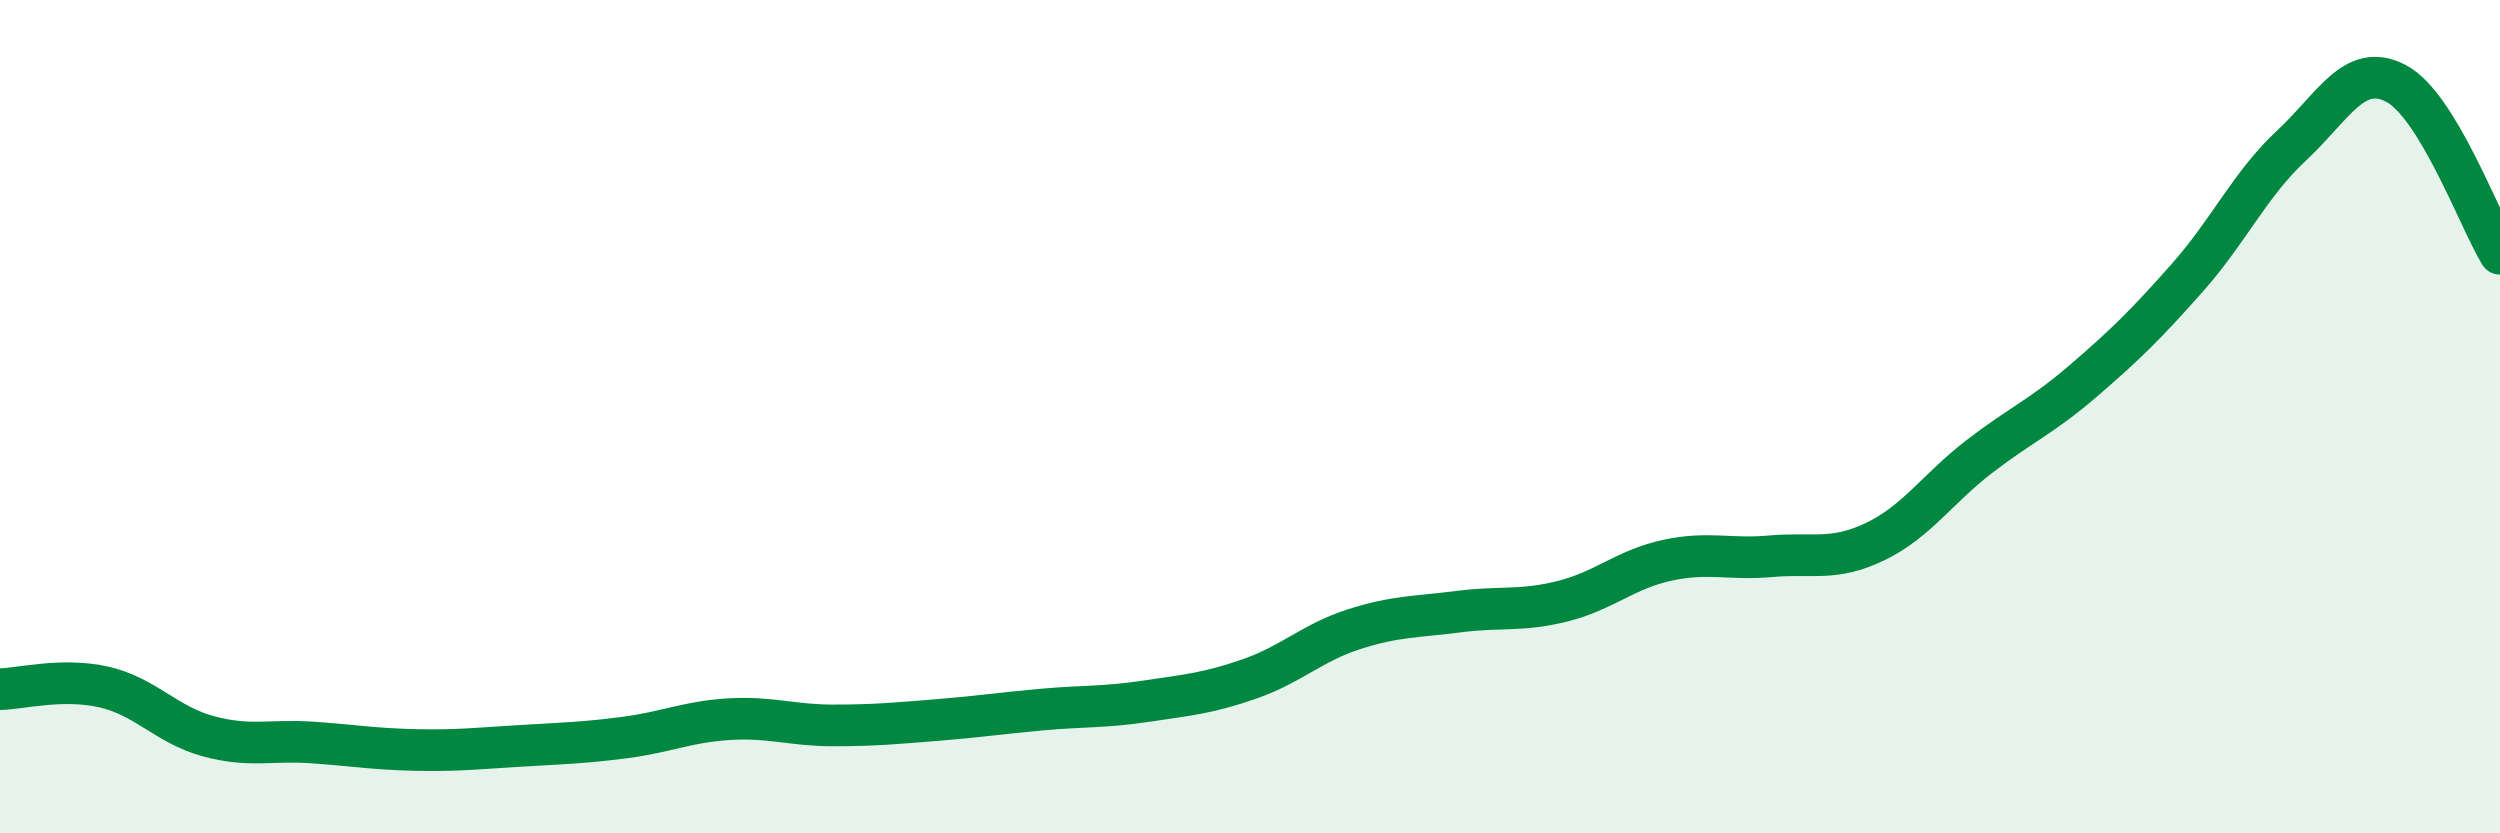 
    <svg width="60" height="20" viewBox="0 0 60 20" xmlns="http://www.w3.org/2000/svg">
      <path
        d="M 0,16.54 C 0.5,16.53 1.5,16.26 2.5,16.49 C 3.5,16.72 4,17.4 5,17.67 C 6,17.94 6.5,17.75 7.5,17.82 C 8.5,17.89 9,17.98 10,18 C 11,18.02 11.5,17.96 12.5,17.9 C 13.5,17.84 14,17.83 15,17.7 C 16,17.57 16.5,17.32 17.5,17.26 C 18.5,17.2 19,17.41 20,17.41 C 21,17.41 21.5,17.36 22.5,17.28 C 23.5,17.2 24,17.12 25,17.03 C 26,16.94 26.5,16.98 27.5,16.83 C 28.5,16.68 29,16.64 30,16.29 C 31,15.94 31.5,15.42 32.5,15.1 C 33.5,14.78 34,14.81 35,14.68 C 36,14.55 36.5,14.68 37.5,14.43 C 38.5,14.18 39,13.67 40,13.45 C 41,13.23 41.5,13.44 42.5,13.35 C 43.5,13.26 44,13.48 45,13 C 46,12.52 46.5,11.73 47.5,10.96 C 48.5,10.19 49,10 50,9.14 C 51,8.28 51.5,7.79 52.5,6.66 C 53.5,5.53 54,4.42 55,3.49 C 56,2.56 56.5,1.48 57.5,2 C 58.5,2.52 59.5,5.27 60,6.09L60 20L0 20Z"
        fill="#008740"
        opacity="0.1"
        stroke-linecap="round"
        stroke-linejoin="round"
      />
      <path
        d="M 0,16.54 C 0.5,16.53 1.5,16.26 2.5,16.49 C 3.5,16.72 4,17.4 5,17.67 C 6,17.94 6.5,17.75 7.5,17.82 C 8.5,17.89 9,17.98 10,18 C 11,18.02 11.5,17.96 12.5,17.9 C 13.5,17.84 14,17.83 15,17.7 C 16,17.57 16.5,17.32 17.5,17.26 C 18.5,17.2 19,17.41 20,17.41 C 21,17.41 21.5,17.36 22.5,17.28 C 23.5,17.2 24,17.12 25,17.03 C 26,16.94 26.5,16.98 27.5,16.83 C 28.5,16.68 29,16.64 30,16.29 C 31,15.94 31.5,15.42 32.5,15.1 C 33.5,14.78 34,14.81 35,14.68 C 36,14.55 36.5,14.68 37.5,14.43 C 38.5,14.18 39,13.67 40,13.45 C 41,13.23 41.5,13.44 42.5,13.35 C 43.5,13.26 44,13.48 45,13 C 46,12.52 46.5,11.73 47.5,10.96 C 48.5,10.19 49,10 50,9.14 C 51,8.28 51.5,7.79 52.5,6.66 C 53.5,5.53 54,4.42 55,3.49 C 56,2.56 56.5,1.48 57.5,2 C 58.5,2.52 59.5,5.27 60,6.09"
        stroke="#008740"
        stroke-width="1"
        fill="none"
        stroke-linecap="round"
        stroke-linejoin="round"
      />
    </svg>
  